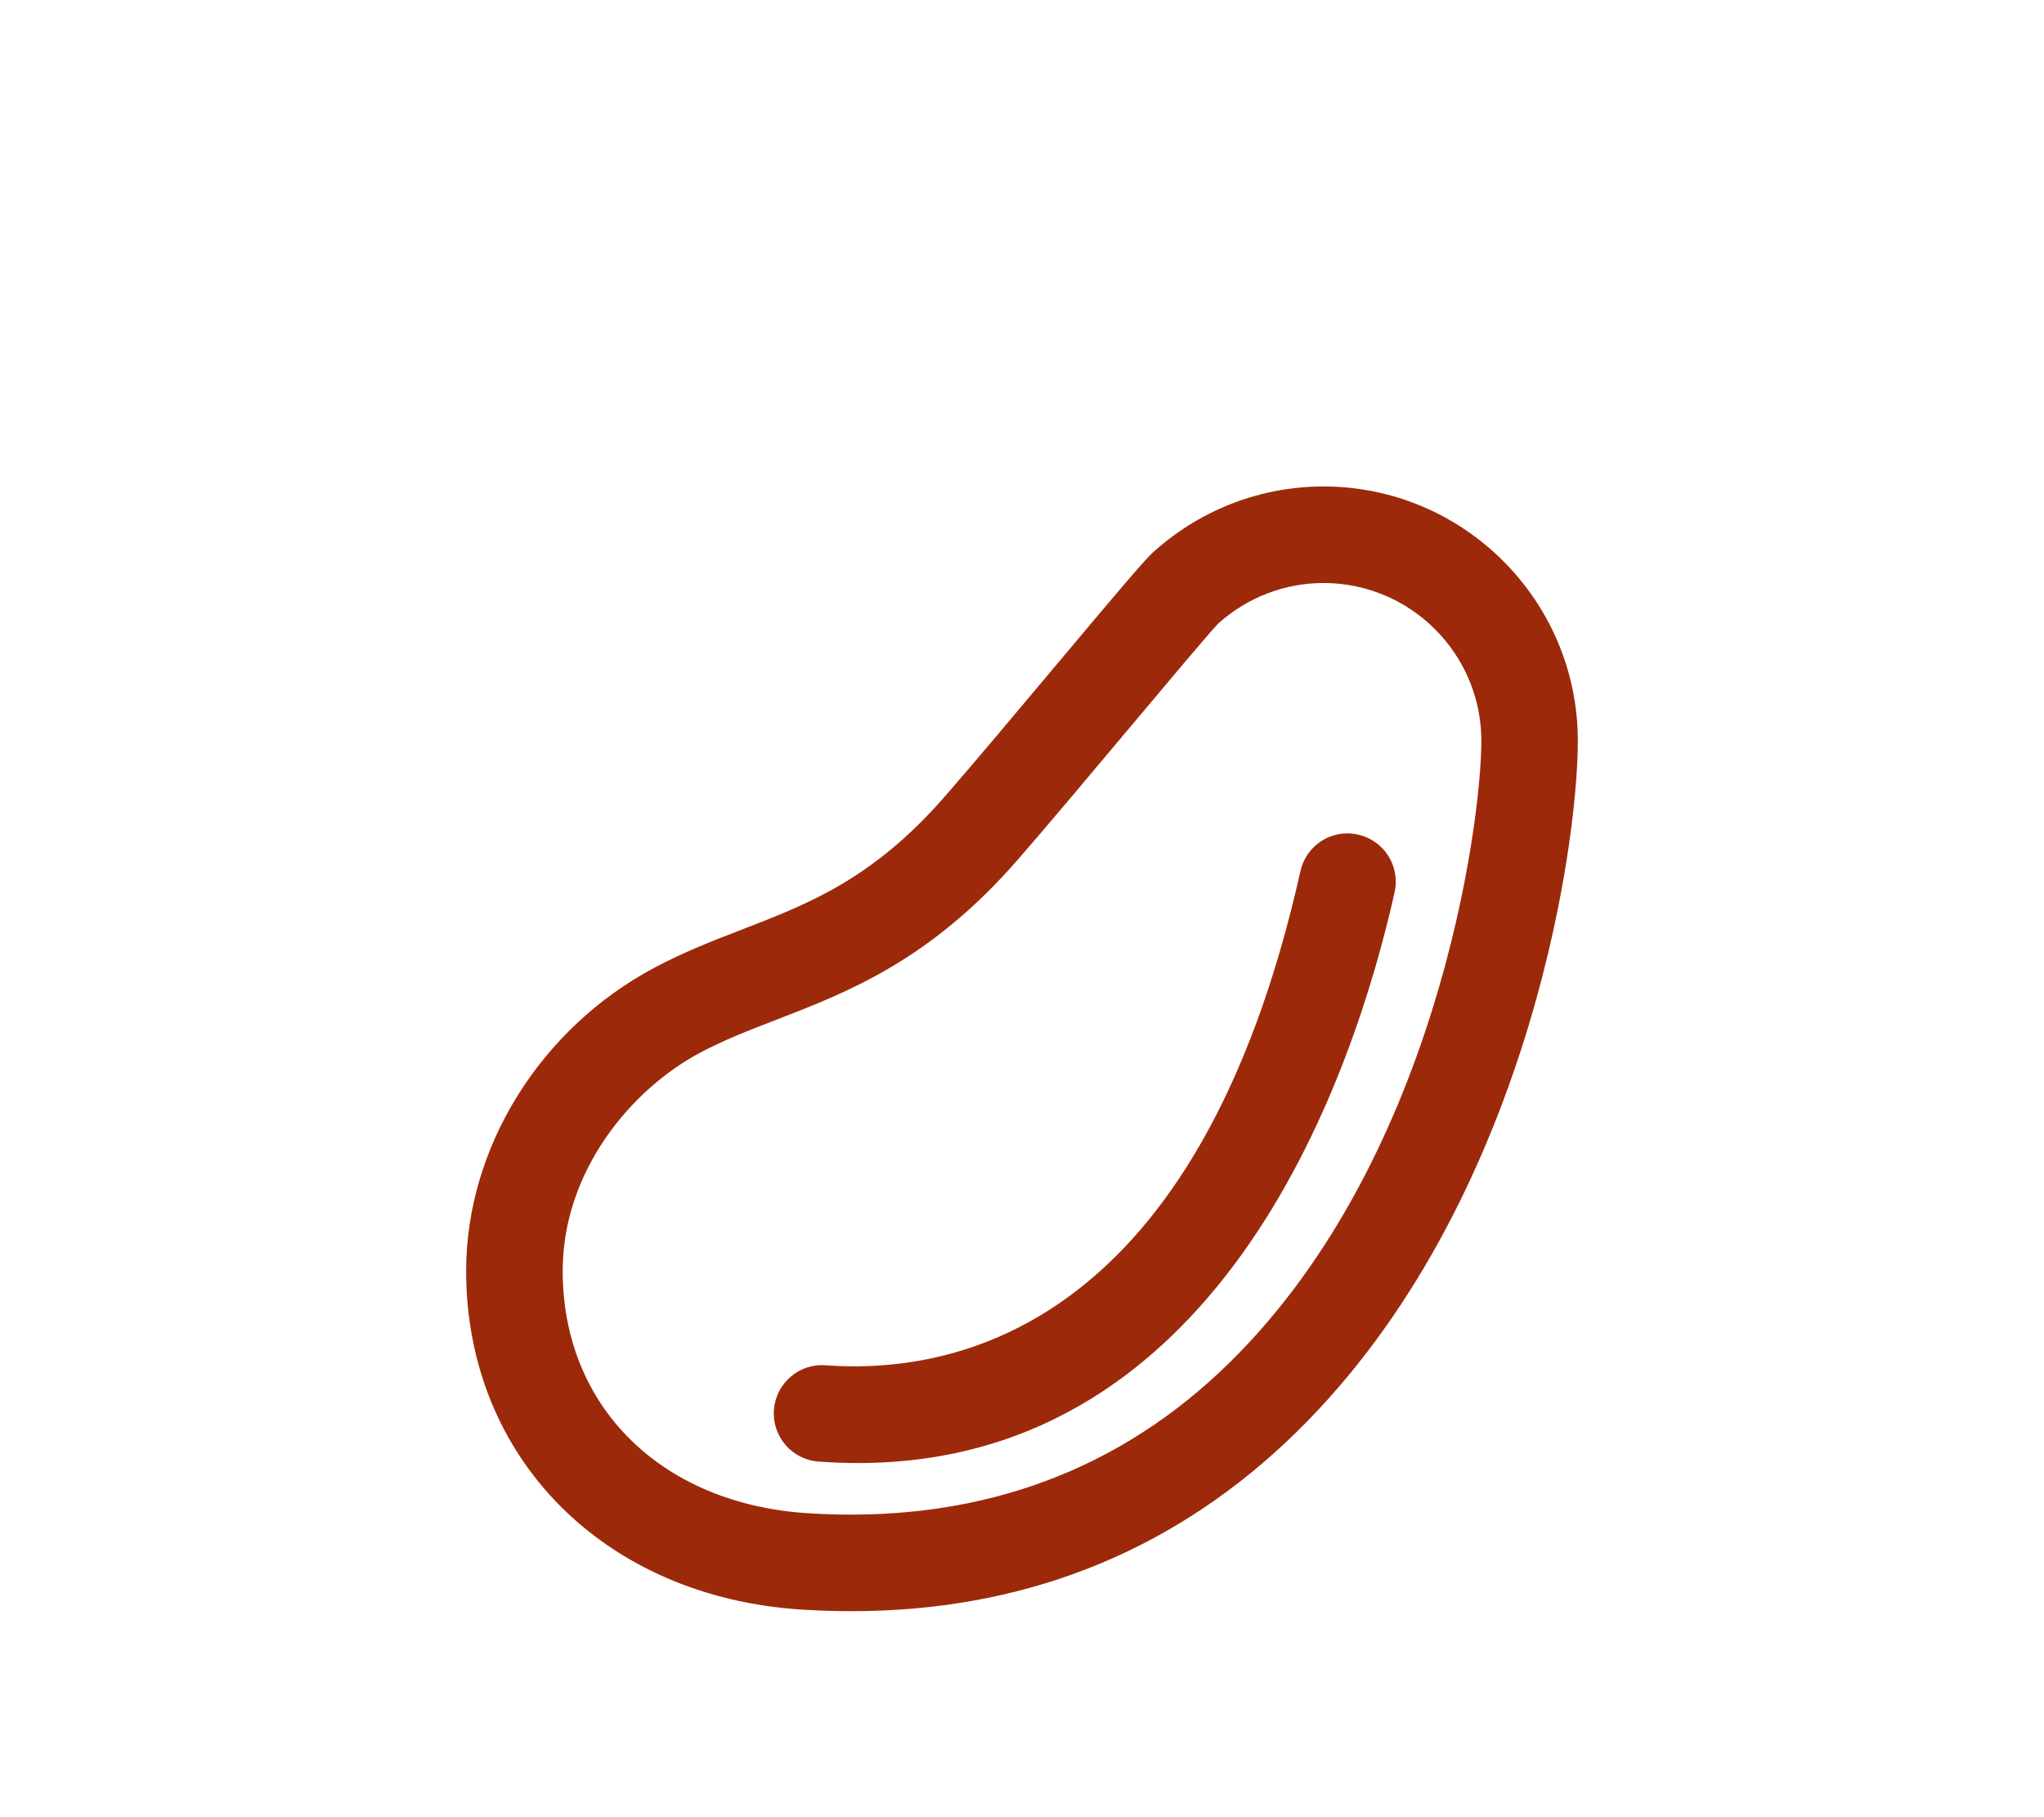 <?xml version="1.0" encoding="utf-8"?>
<!-- Generator: Adobe Illustrator 16.0.0, SVG Export Plug-In . SVG Version: 6.00 Build 0)  -->
<!DOCTYPE svg PUBLIC "-//W3C//DTD SVG 1.1//EN" "http://www.w3.org/Graphics/SVG/1.1/DTD/svg11.dtd">
<svg version="1.1" id="icons" xmlns="http://www.w3.org/2000/svg" xmlns:xlink="http://www.w3.org/1999/xlink" x="0px" y="0px"
	 width="90px" height="80px" viewBox="0 0 90 80" enable-background="new 0 0 90 80" xml:space="preserve">
<g>
	<g>
		<g>
			<path fill="#9C2A0A" d="M37.491,70.931c-0.719,0-1.446-0.023-2.184-0.069c-8.704-0.552-14.782-6.684-14.782-14.912
				c0-5.418,3.246-10.653,8.271-13.338c1.298-0.694,2.599-1.197,3.856-1.683c2.976-1.149,5.786-2.234,8.96-5.876
				c1.255-1.439,3.145-3.691,4.812-5.679c2.847-3.392,3.83-4.551,4.268-4.982c0.062-0.066,0.13-0.128,0.199-0.184
				c2.049-1.802,4.667-2.792,7.383-2.792c6.176,0,11.2,5.024,11.2,11.2c0,4.88-2.362,21.027-12.858,30.881
				C51.356,68.436,44.931,70.931,37.491,70.931z M53.663,27.43c-0.009,0.009-0.018,0.017-0.026,0.024
				c-0.321,0.32-2.337,2.723-3.957,4.652c-1.68,2.001-3.583,4.27-4.864,5.739c-3.864,4.434-7.46,5.822-10.632,7.048
				c-1.19,0.459-2.315,0.894-3.385,1.466c-2.998,1.603-6.023,5.188-6.023,9.59c0,5.974,4.34,10.262,10.8,10.67
				c7.152,0.455,13.254-1.64,18.133-6.22c9.562-8.978,11.517-24.198,11.517-27.783c0-3.832-3.118-6.95-6.95-6.95
				C56.578,25.666,54.941,26.292,53.663,27.43z"/>
		</g>
	</g>
	<g>
		<g>
			<path fill="#9C2A0A" d="M37.782,64.409c-0.568,0-1.147-0.021-1.743-0.065c-1.17-0.087-2.049-1.105-1.962-2.276
				s1.106-2.054,2.276-1.962c5.894,0.428,16.44-1.808,20.907-21.755c0.255-1.145,1.382-1.87,2.538-1.608
				c1.145,0.256,1.865,1.393,1.608,2.538C59.684,46.979,53.981,64.409,37.782,64.409z"/>
		</g>
	</g>
</g>
</svg>
